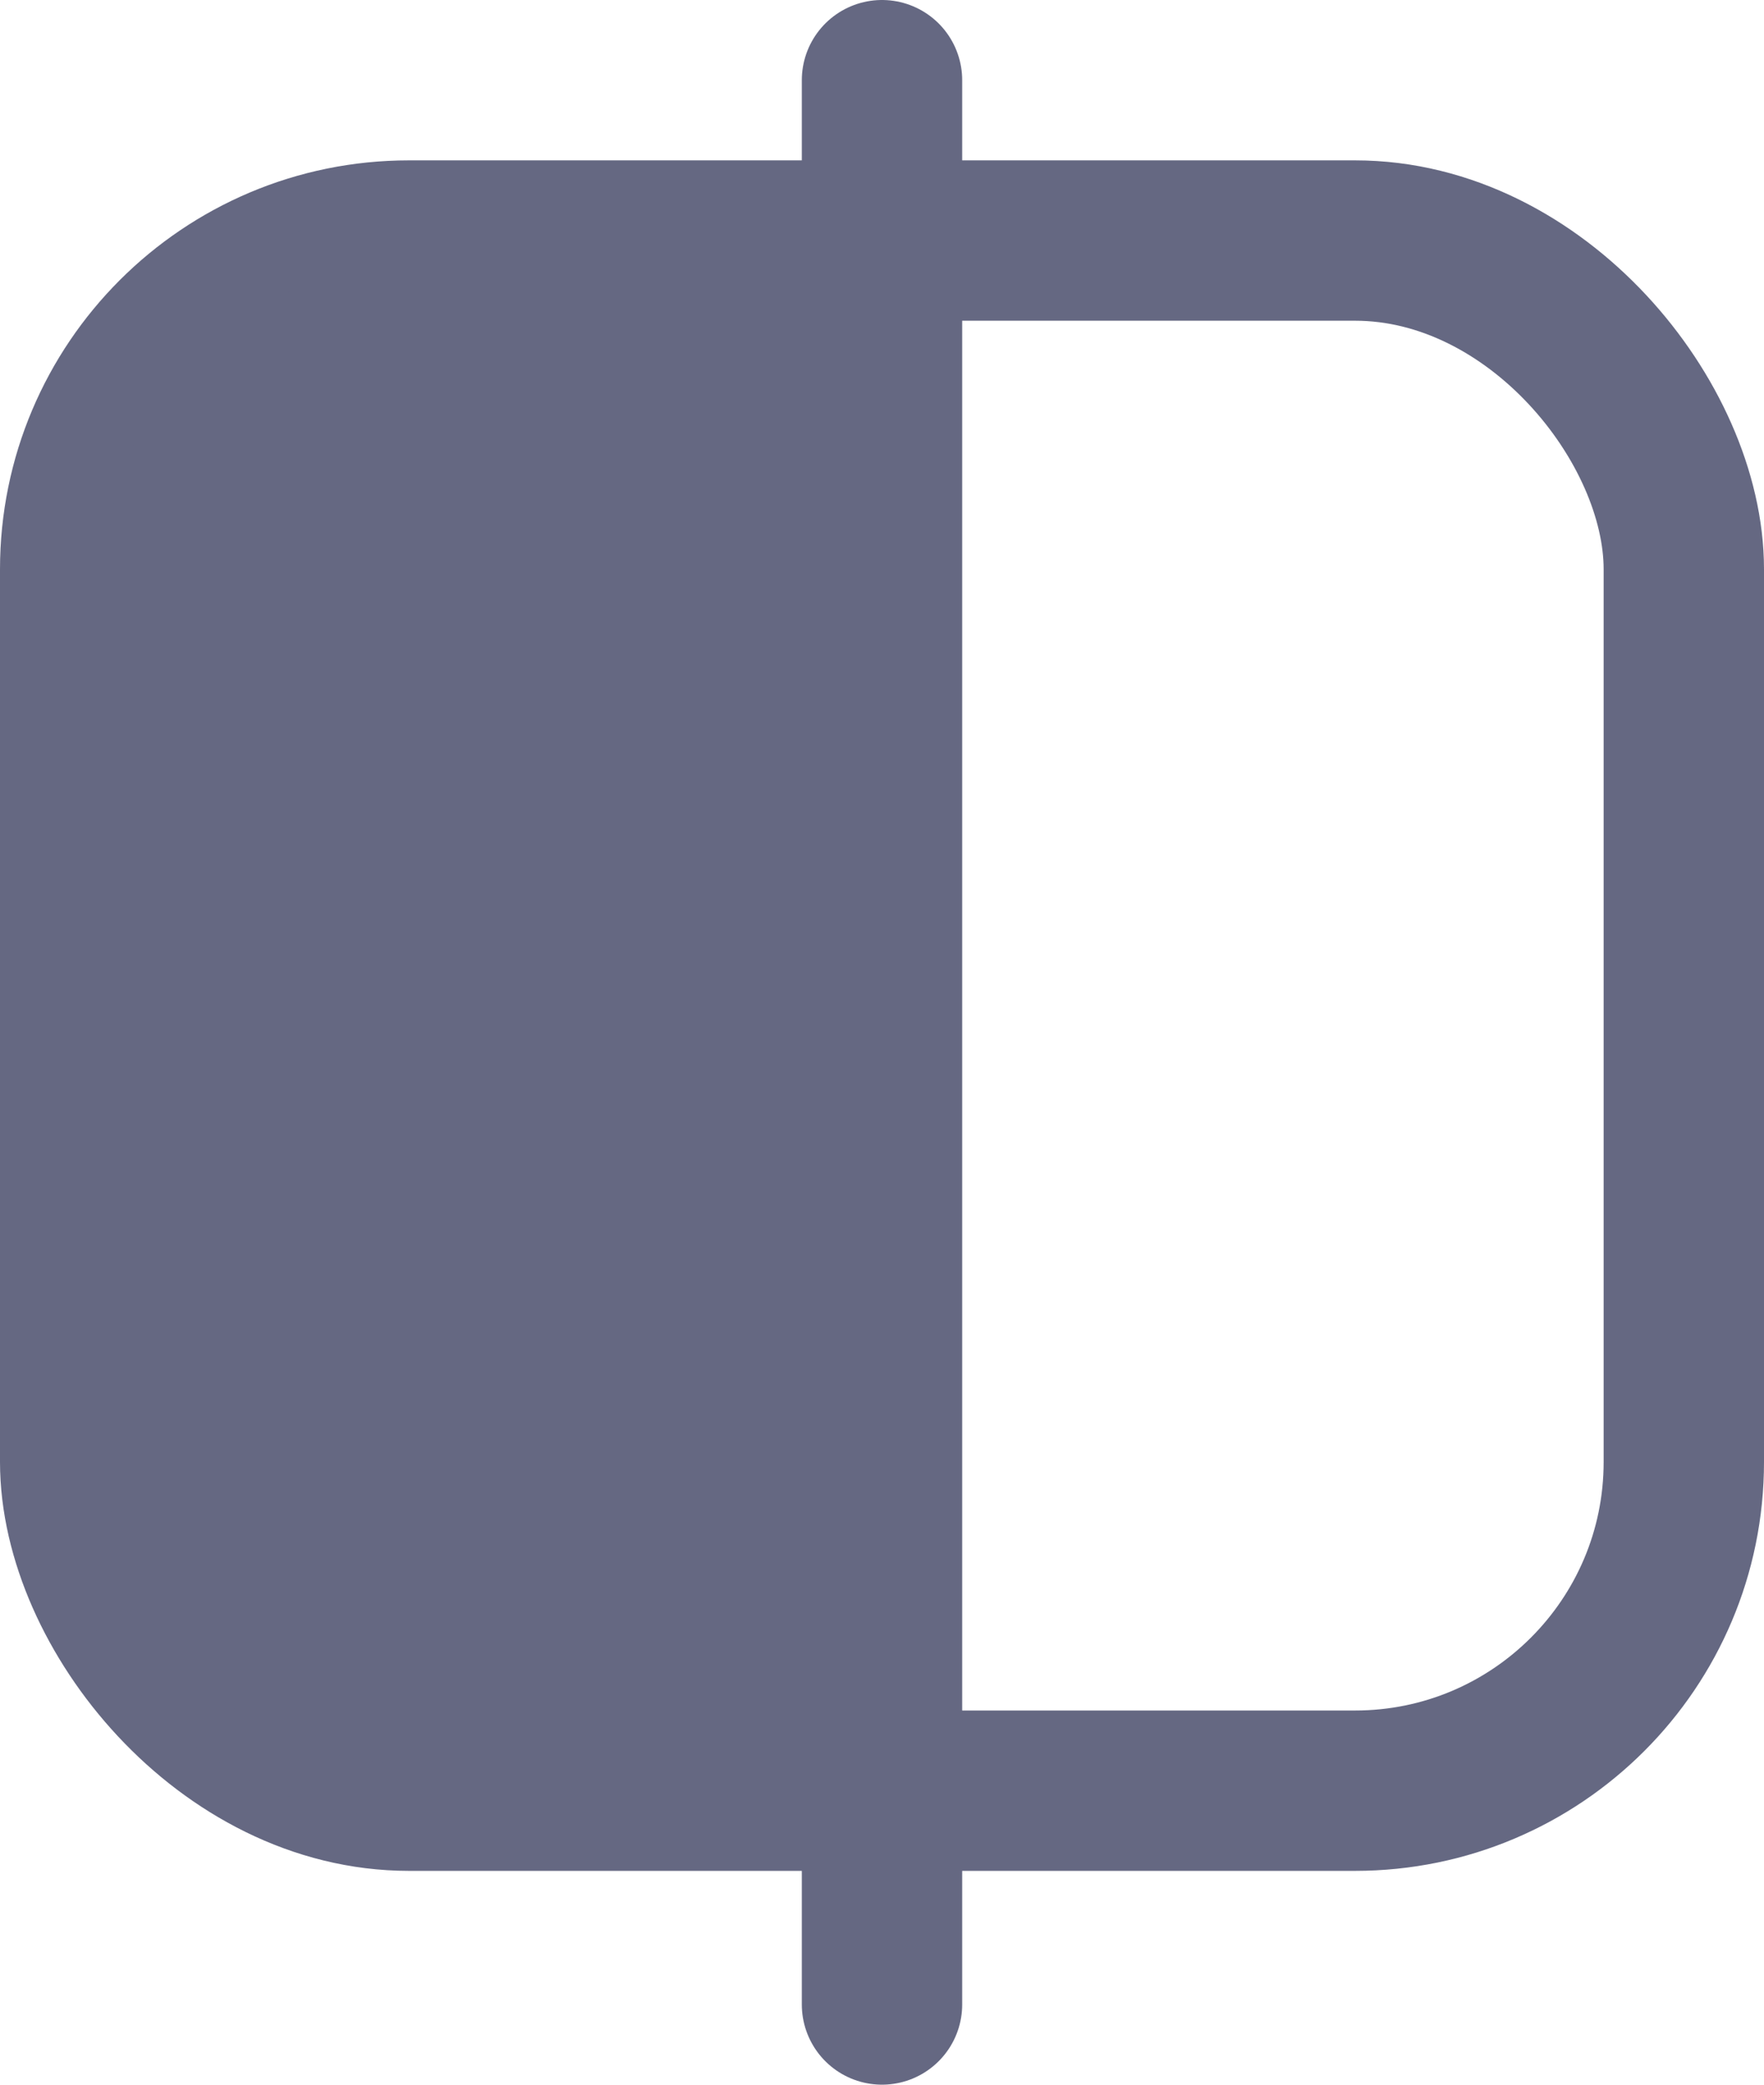 <?xml version="1.0" encoding="UTF-8"?>
<svg id="_图层_2" data-name="图层 2" xmlns="http://www.w3.org/2000/svg" viewBox="0 0 33 39">
  <defs>
    <style>
      .cls-1 {
        fill: #656882;
        stroke-miterlimit: 10;
      }

      .cls-1, .cls-2 {
        stroke: #656882;
      }

      .cls-2 {
        fill: none;
        stroke-linecap: round;
        stroke-linejoin: round;
        stroke-width: 3px;
      }
    </style>
  </defs>
  <g id="_图层_1-2" data-name="图层 1">
    <g>
      <rect class="cls-2" x="1.5" y="4.5" width="30" height="29" rx="6.15" ry="6.15"/>
      <line class="cls-2" x1="16.5" y1="1.5" x2="16.5" y2="37.5"/>
      <path class="cls-1" d="M7.65,4.5c-3.4,0-6.15,2.75-6.15,6.15v16.7c0,3.4,2.75,6.15,6.15,6.15h8.85V4.5H7.65Z"/>
    </g>
  </g>
</svg>